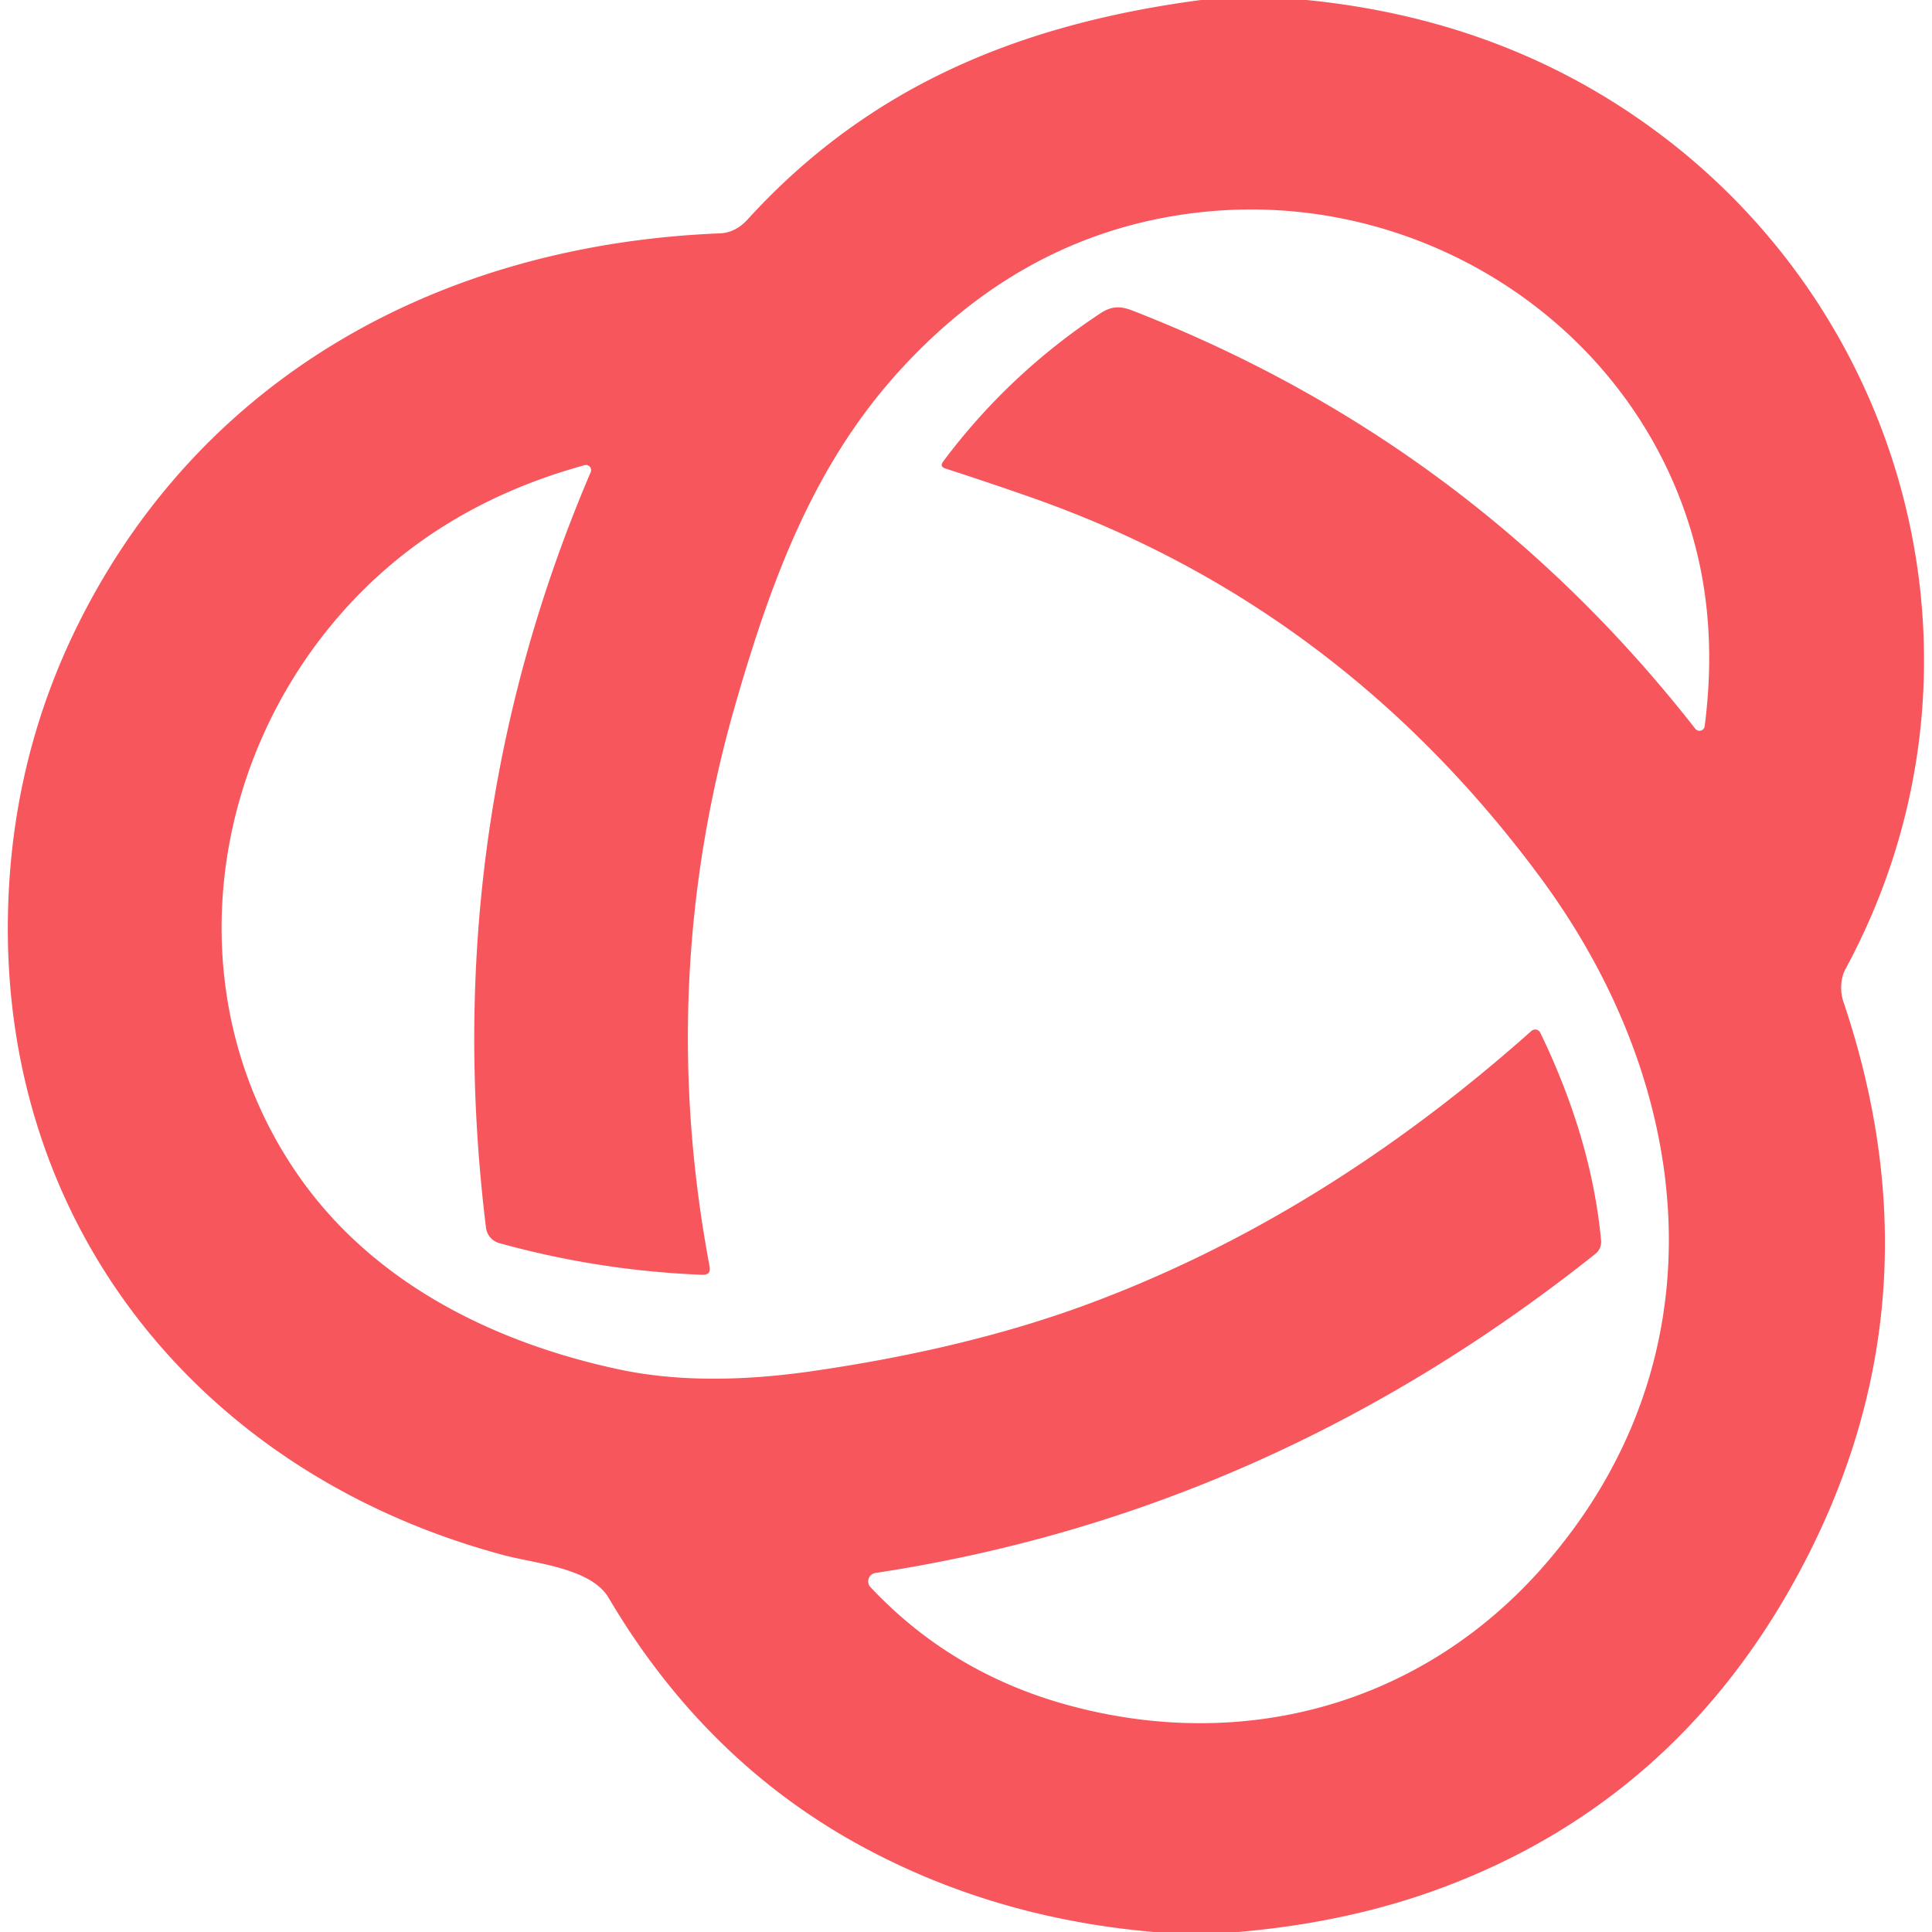 <?xml version="1.0" encoding="UTF-8" standalone="no"?>
<!DOCTYPE svg PUBLIC "-//W3C//DTD SVG 1.1//EN" "http://www.w3.org/Graphics/SVG/1.1/DTD/svg11.dtd">
<svg xmlns="http://www.w3.org/2000/svg" version="1.1" viewBox="0.00 0.00 180.00 180.00">
<path fill="#f7565c" d="
  M 111.89 0.00
  L 121.73 0.00
  Q 141.19 1.93 155.70 13.30
  C 178.80 31.42 186.30 63.74 171.95 90.26
  C 171.46 91.16 171.42 92.38 171.75 93.34
  Q 181.30 121.68 167.25 147.18
  Q 155.83 167.91 134.24 175.92
  Q 125.64 179.11 115.36 180.00
  L 107.51 180.00
  Q 92.83 178.74 80.57 172.17
  Q 65.78 164.24 56.70 148.86
  C 55.06 146.08 49.84 145.67 46.97 144.90
  C 18.79 137.38 0.00 114.25 0.75 84.81
  Q 1.11 70.49 7.36 58.00
  C 18.96 34.82 41.39 22.77 67.09 21.74
  C 68.09 21.70 68.95 21.21 69.62 20.48
  C 81.04 7.94 95.14 2.22 111.89 0.00
  Z
  M 87.87 43.00
  Q 93.97 34.84 102.51 29.20
  C 103.55 28.51 104.37 28.49 105.52 28.94
  Q 137.08 41.22 157.95 67.90
  A 0.49 0.49 0.0 0 0 158.82 67.67
  Q 159.97 58.80 157.99 51.05
  C 152.81 30.79 133.00 17.75 112.47 19.71
  Q 95.89 21.30 83.84 34.50
  C 75.80 43.31 71.87 54.04 68.57 65.43
  Q 61.08 91.28 66.11 117.99
  Q 66.26 118.80 65.44 118.77
  Q 55.80 118.39 46.52 115.82
  A 1.70 1.70 0.0 0 1 45.28 114.39
  Q 40.74 77.43 55.03 44.00
  A 0.48 0.48 0.0 0 0 54.46 43.34
  Q 40.53 47.17 31.74 57.21
  C 18.73 72.07 16.59 94.28 28.38 110.33
  C 35.32 119.77 46.19 125.12 57.60 127.57
  Q 65.36 129.24 75.72 127.74
  Q 90.34 125.62 101.60 121.41
  Q 123.30 113.31 142.68 96.05
  A 0.53 0.52 -33.7 0 1 143.50 96.21
  Q 148.28 106.08 149.17 115.58
  A 1.43 1.41 -22.4 0 1 148.65 116.81
  Q 118.28 140.98 81.56 146.55
  A 0.79 0.79 0.0 0 0 81.10 147.87
  Q 88.59 155.85 99.42 158.84
  C 115.82 163.35 132.41 158.87 143.74 146.00
  C 160.77 126.62 158.04 101.37 143.48 81.71
  Q 124.70 56.34 95.95 46.30
  Q 91.98 44.91 88.08 43.65
  Q 87.52 43.47 87.87 43.00
  Z"
/>
</svg>
